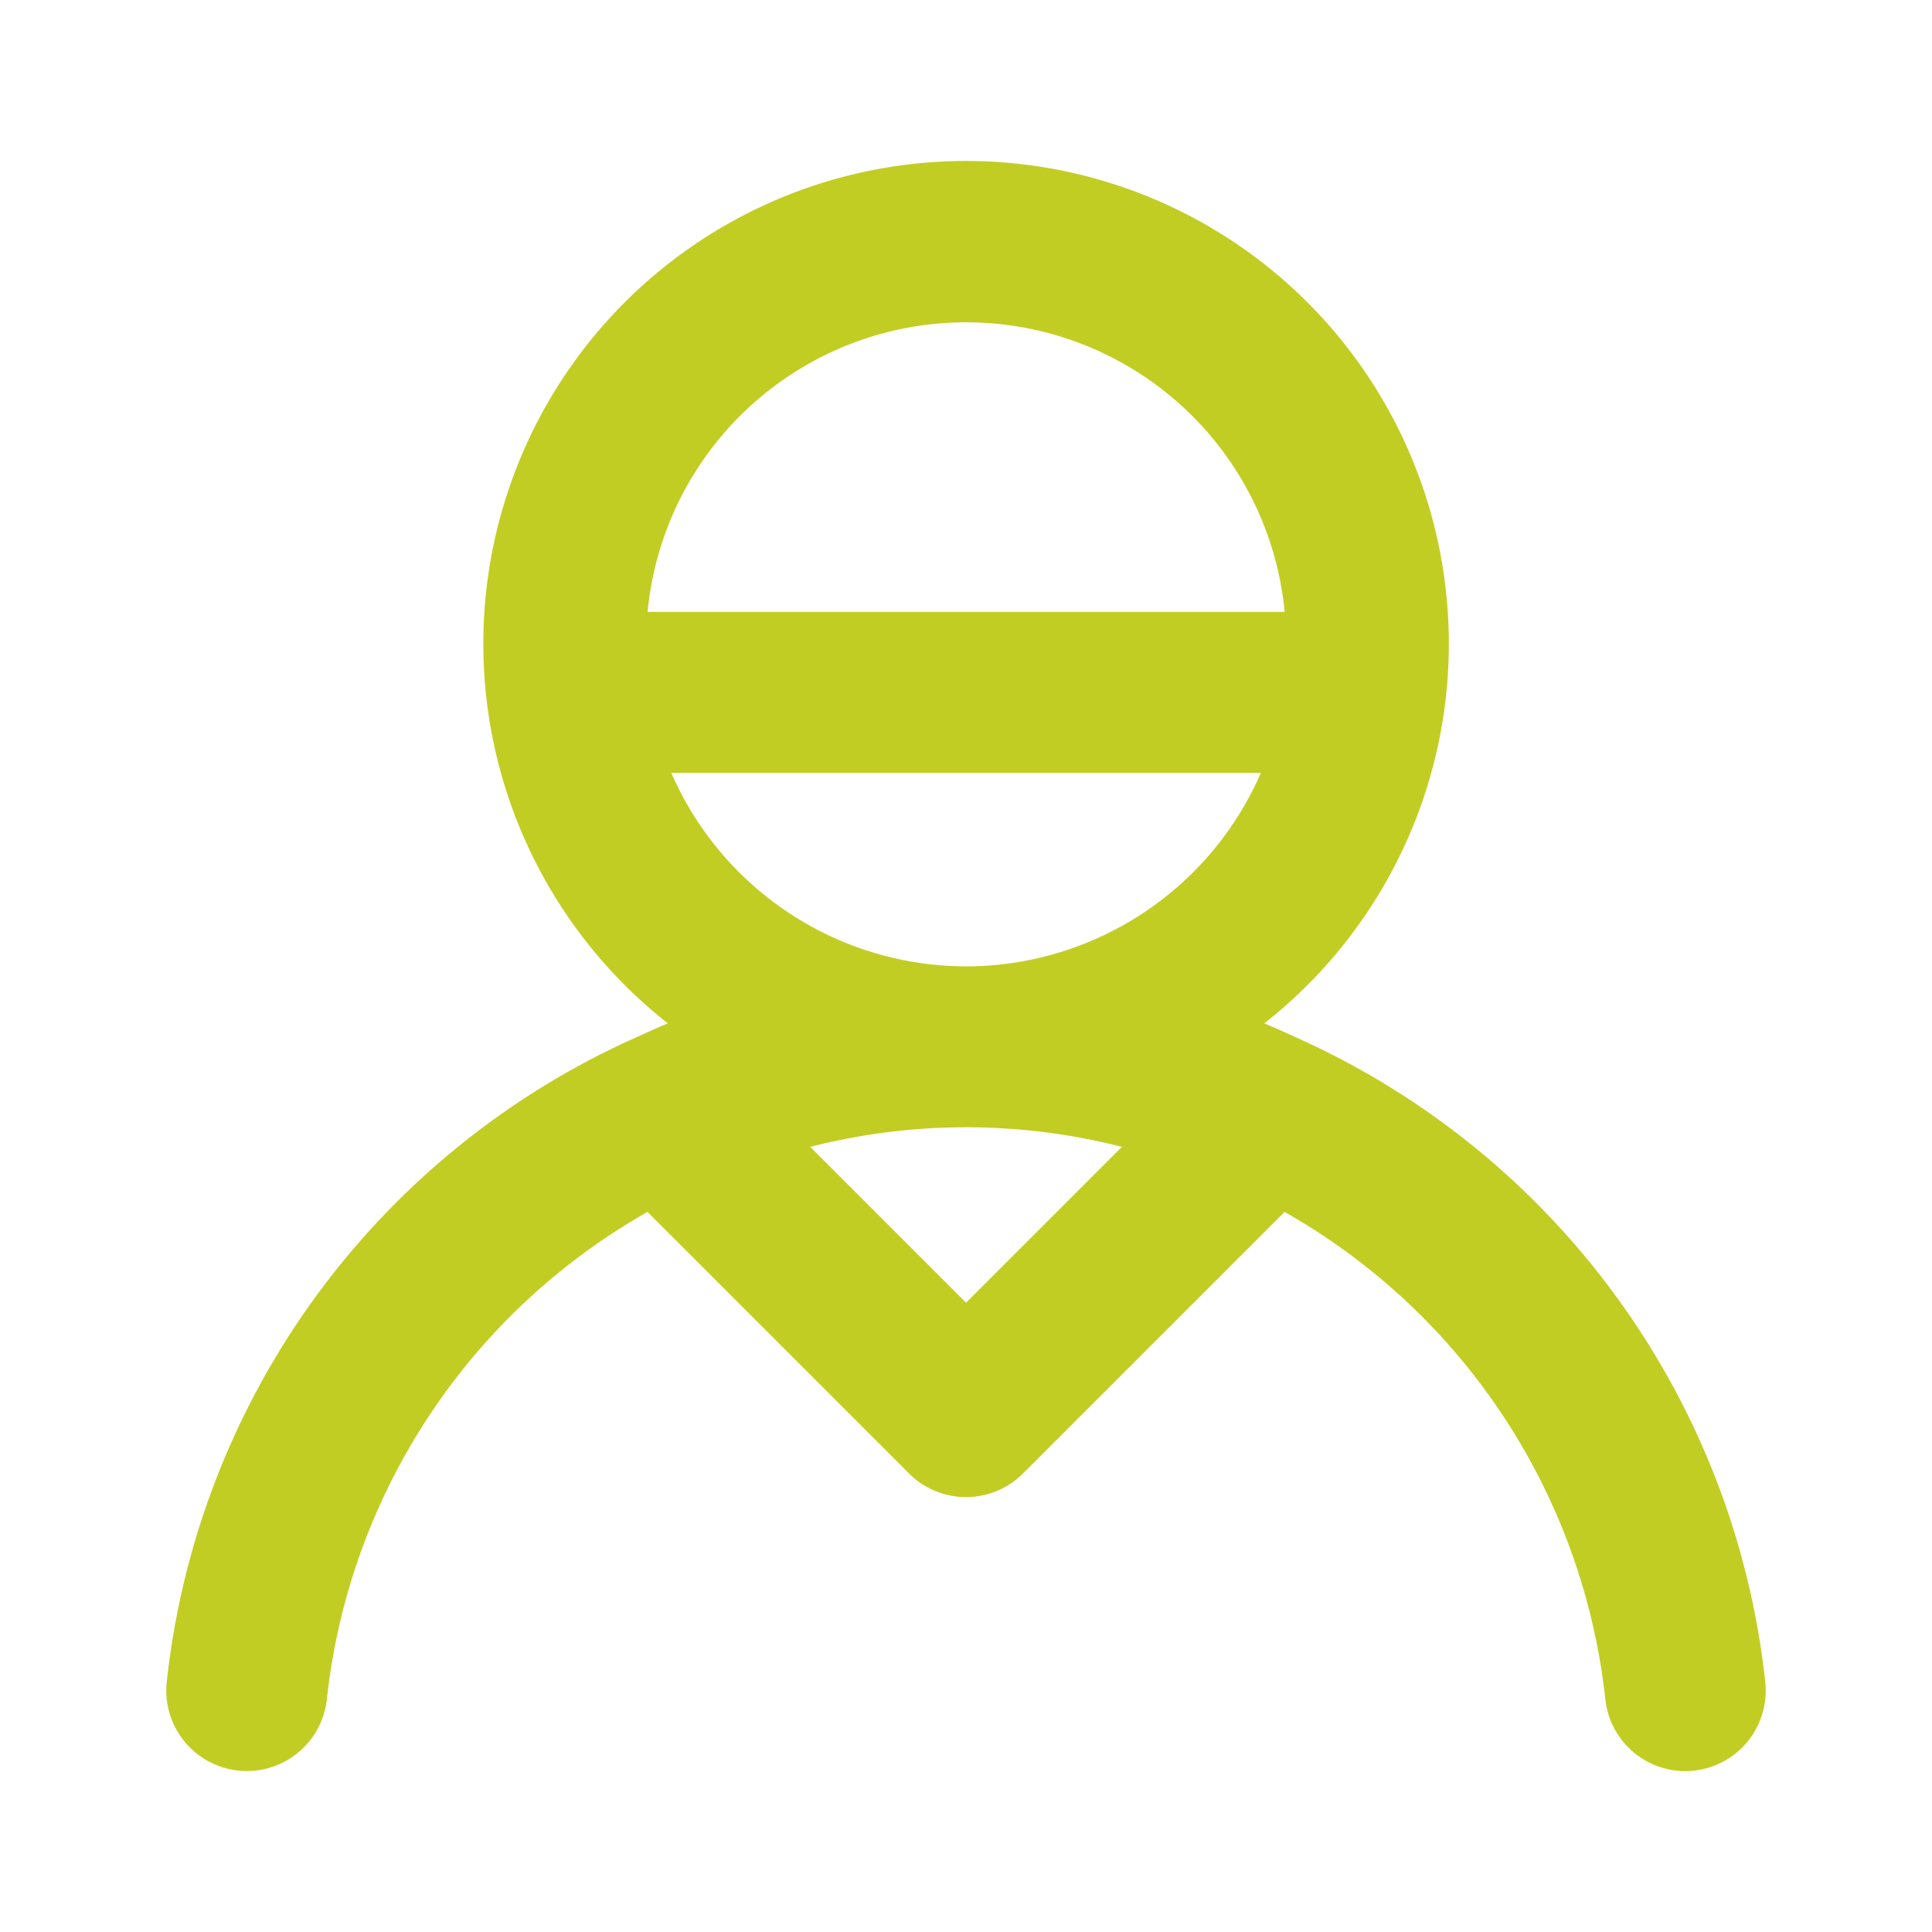 <svg xmlns="http://www.w3.org/2000/svg" width="48" height="48" viewBox="0 0 48 48">
  <g id="Group_74" data-name="Group 74" transform="translate(-354 -2259.176)">
    <rect id="Rectangle_5" data-name="Rectangle 5" width="48" height="48" transform="translate(354 2259.176)" fill="none"/>
    <g id="user-nurse" transform="translate(356.072 2340.186)">
      <path id="Path_22" data-name="Path 22" d="M30.274,23.83c-.036-.016-.07-.034-.106-.048-.276-.124-.548-.254-.83-.366a11.994,11.994,0,1,0-14.816,0c-.28.112-.554.242-.83.366l-.108.048A19.881,19.881,0,0,0,2.071,39.774a2,2,0,1,0,3.978.432A15.882,15.882,0,0,1,14.015,28.1l6.5,6.5a2,2,0,0,0,2.827,0l6.5-6.5a15.882,15.882,0,0,1,7.97,12.11,2,2,0,0,0,1.983,1.783,2.1,2.1,0,0,0,.22-.012,2,2,0,0,0,1.771-2.2A19.881,19.881,0,0,0,30.272,23.83ZM14.017,13.192a7.95,7.95,0,0,1,15.828,0ZM21.93,30.355l-3.872-3.872a15.66,15.66,0,0,1,7.744,0Zm0-8.356a8,8,0,0,1-7.324-4.809H29.255A8,8,0,0,1,21.93,22Z" transform="translate(0 -79)" fill="#c2cd23"/>
    </g>
  </g>
</svg>

